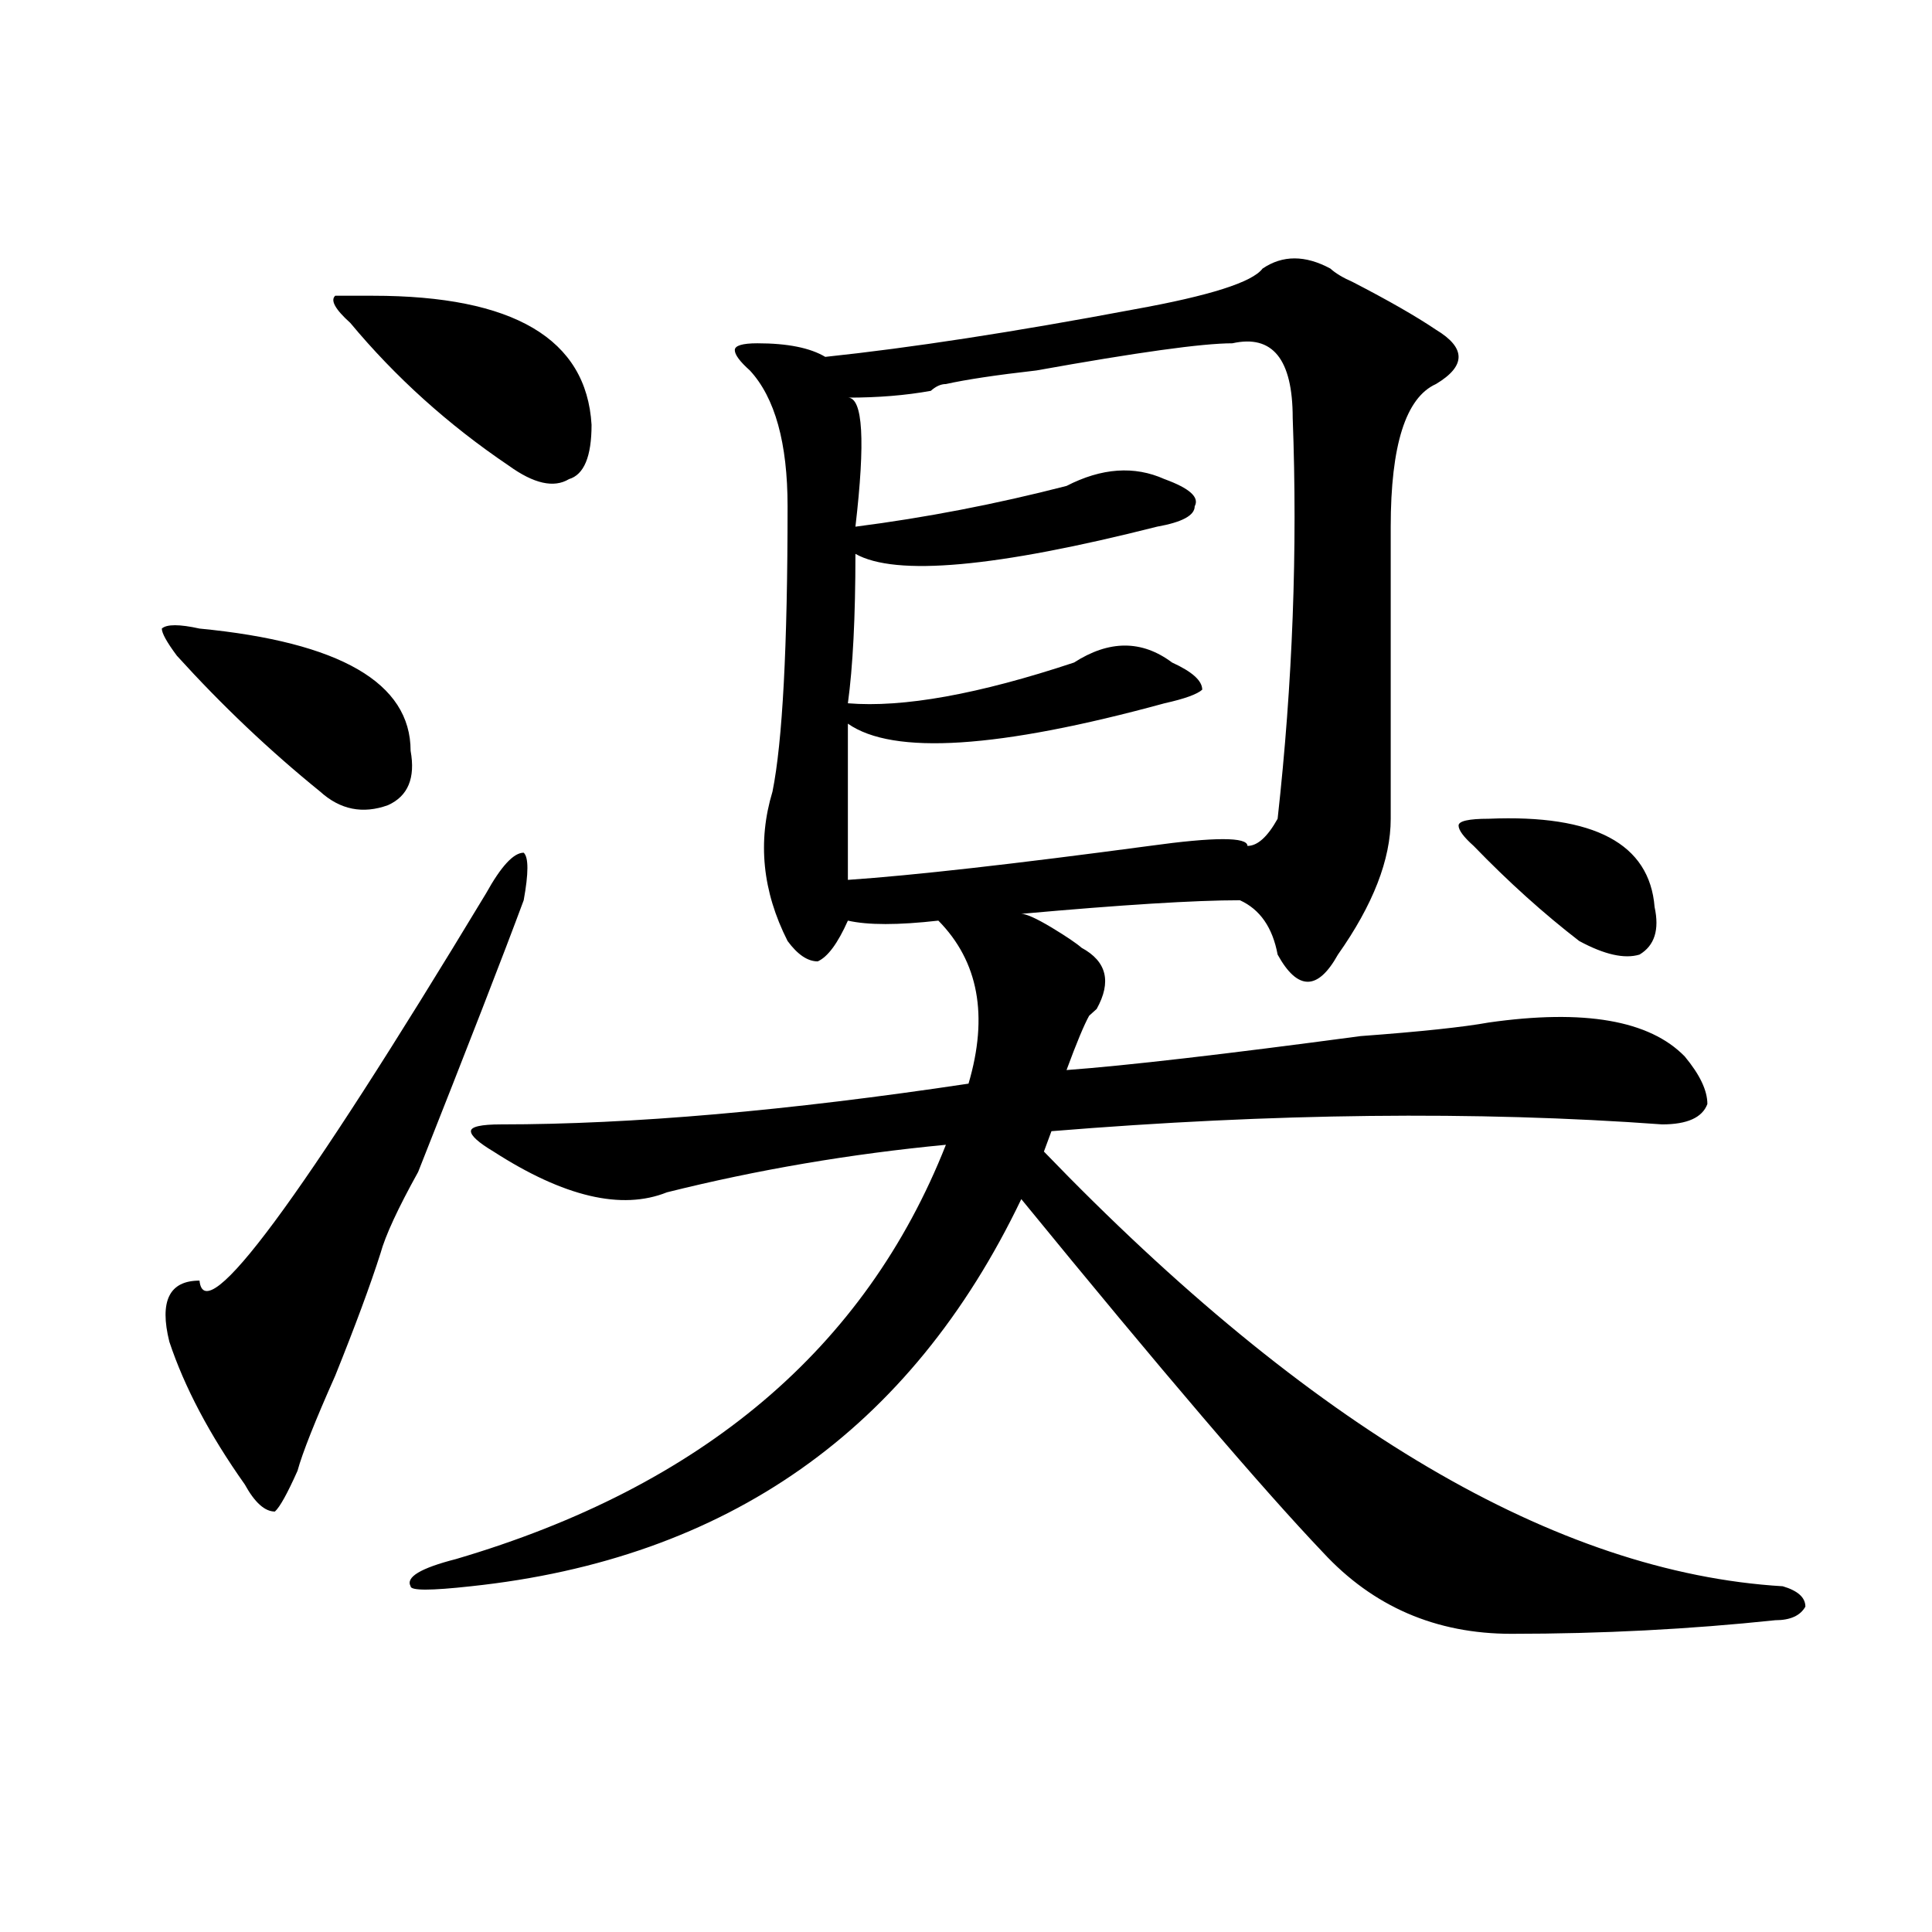 <?xml version="1.0" encoding="utf-8"?>
<!-- Generator: Adobe Illustrator 16.0.0, SVG Export Plug-In . SVG Version: 6.00 Build 0)  -->
<!DOCTYPE svg PUBLIC "-//W3C//DTD SVG 1.1//EN" "http://www.w3.org/Graphics/SVG/1.1/DTD/svg11.dtd">
<svg version="1.1" id="图层_1" xmlns="http://www.w3.org/2000/svg" xmlns:xlink="http://www.w3.org/1999/xlink" x="0px" y="0px"
	 width="1000px" height="1000px" viewBox="0 0 1000 1000" enable-background="new 0 0 1000 1000" xml:space="preserve">
<path d="M103.266,325.344c72.803,7.031,109.266,28.125,109.266,63.281c2.561,14.063-1.342,23.456-11.707,28.125
	c-13.049,4.725-24.756,2.362-35.121-7.031c-26.036-21.094-50.73-44.494-74.145-70.313c-5.244-7.031-7.805-11.7-7.805-14.063
	C86.314,323.037,92.839,323.037,103.266,325.344z M271.066,465.969c-10.427,28.125-28.658,75.037-54.633,140.625
	c-10.427,18.787-16.951,32.85-19.512,42.188c-5.244,16.425-13.049,37.519-23.414,63.281c-10.427,23.456-16.951,39.881-19.512,49.219
	c-5.244,11.756-9.146,18.787-11.707,21.094c-5.244,0-10.427-4.669-15.609-14.063c-18.231-25.763-31.219-50.372-39.023-73.828
	c-5.244-21.094,0-31.641,15.609-31.641c2.561,25.818,52.011-40.979,148.289-200.391c7.805-14.063,14.268-21.094,19.512-21.094
	C273.627,443.722,273.627,451.906,271.066,465.969z M193.02,153.078c72.803,0,110.546,22.303,113.168,66.797
	c0,16.425-3.902,25.818-11.707,28.125c-7.805,4.725-18.231,2.362-31.219-7.031c-31.219-21.094-58.535-45.703-81.949-73.828
	c-7.805-7.031-10.427-11.7-7.805-14.063H193.02z M528.621,473c2.561,0,7.805,2.362,15.609,7.031
	c7.805,4.725,12.987,8.24,15.609,10.547c12.987,7.031,15.609,17.578,7.805,31.641l-3.902,3.516
	c-2.622,4.725-6.524,14.063-11.707,28.125c31.219-2.307,81.949-8.185,152.191-17.578c31.219-2.307,53.291-4.669,66.34-7.031
	c49.389-7.031,83.229-1.153,101.461,17.578c7.805,9.394,11.707,17.578,11.707,24.609c-2.622,7.031-10.427,10.547-23.414,10.547
	c-96.278-7.031-201.642-5.822-316.09,3.516l-3.902,10.547c137.862,142.987,265.359,217.969,382.43,225
	c7.805,2.307,11.707,5.822,11.707,10.547c-2.622,4.669-7.805,7.031-15.609,7.031c-44.268,4.669-89.754,7.031-136.582,7.031
	c-39.023,0-71.584-14.063-97.559-42.188c-31.219-32.794-83.291-93.713-156.094-182.813
	C471.366,740.188,376.43,806.984,243.75,821.047c-20.854,2.307-31.219,2.307-31.219,0c-2.622-4.725,5.183-9.394,23.414-14.063
	C363.381,769.521,447.952,698,489.598,592.531c-49.45,4.725-97.559,12.909-144.387,24.609c-23.414,9.394-53.353,2.362-89.754-21.094
	c-7.805-4.669-11.707-8.185-11.707-10.547c0-2.307,5.183-3.516,15.609-3.516c67.62,0,148.289-7.031,241.945-21.094
	c10.365-35.156,5.183-63.281-15.609-84.375c-20.854,2.362-36.463,2.362-46.828,0c-5.244,11.756-10.427,18.787-15.609,21.094
	c-5.244,0-10.427-3.516-15.609-10.547c-13.049-25.763-15.609-51.525-7.805-77.344c5.183-25.763,7.805-74.981,7.805-147.656
	c0-32.794-6.524-56.25-19.512-70.313c-5.244-4.669-7.805-8.185-7.805-10.547c0-2.307,3.902-3.516,11.707-3.516
	c15.609,0,27.316,2.362,35.121,7.031c44.206-4.669,97.559-12.854,159.996-24.609c39.023-7.031,61.096-14.063,66.34-21.094
	c10.365-7.031,22.072-7.031,35.121,0c2.561,2.362,6.463,4.725,11.707,7.031c18.17,9.394,32.499,17.578,42.926,24.609
	c15.609,9.394,15.609,18.787,0,28.125c-15.609,7.031-23.414,31.641-23.414,73.828c0,46.912,0,97.284,0,151.172
	c0,21.094-9.146,44.55-27.316,70.313c-5.244,9.394-10.427,14.063-15.609,14.063c-5.244,0-10.427-4.669-15.609-14.063
	c-2.622-14.063-9.146-23.4-19.512-28.125C618.375,465.969,580.632,468.331,528.621,473z M637.887,177.688
	c-15.609,0-49.45,4.725-101.461,14.063c-20.854,2.362-36.463,4.725-46.828,7.031c-2.622,0-5.244,1.209-7.805,3.516
	c-13.049,2.362-27.316,3.516-42.926,3.516c7.805,0,9.085,22.303,3.902,66.797c36.401-4.669,72.803-11.7,109.266-21.094
	c18.17-9.338,35.121-10.547,50.73-3.516c12.987,4.725,18.17,9.394,15.609,14.063c0,4.725-6.524,8.24-19.512,10.547
	c-83.291,21.094-135.302,25.818-156.094,14.063c0,32.85-1.342,58.612-3.902,77.344c28.597,2.362,67.62-4.669,117.07-21.094
	c18.17-11.7,35.121-11.7,50.73,0c10.365,4.725,15.609,9.394,15.609,14.063c-2.622,2.362-9.146,4.725-19.512,7.031
	c-85.852,23.456-140.484,26.972-163.898,10.547c0,23.456,0,50.428,0,80.859c33.779-2.307,85.852-8.185,156.094-17.578
	c33.779-4.669,50.73-4.669,50.73,0c5.183,0,10.365-4.669,15.609-14.063c7.805-70.313,10.365-139.416,7.805-207.422
	C669.105,185.928,658.679,173.019,637.887,177.688z M770.566,423.781c54.633-2.307,83.229,12.909,85.852,45.703
	c2.561,11.756,0,19.94-7.805,24.609c-7.805,2.362-18.231,0-31.219-7.031c-18.231-14.063-36.463-30.432-54.633-49.219
	c-5.244-4.669-7.805-8.185-7.805-10.547C754.957,424.99,760.14,423.781,770.566,423.781z"/>
</svg>
